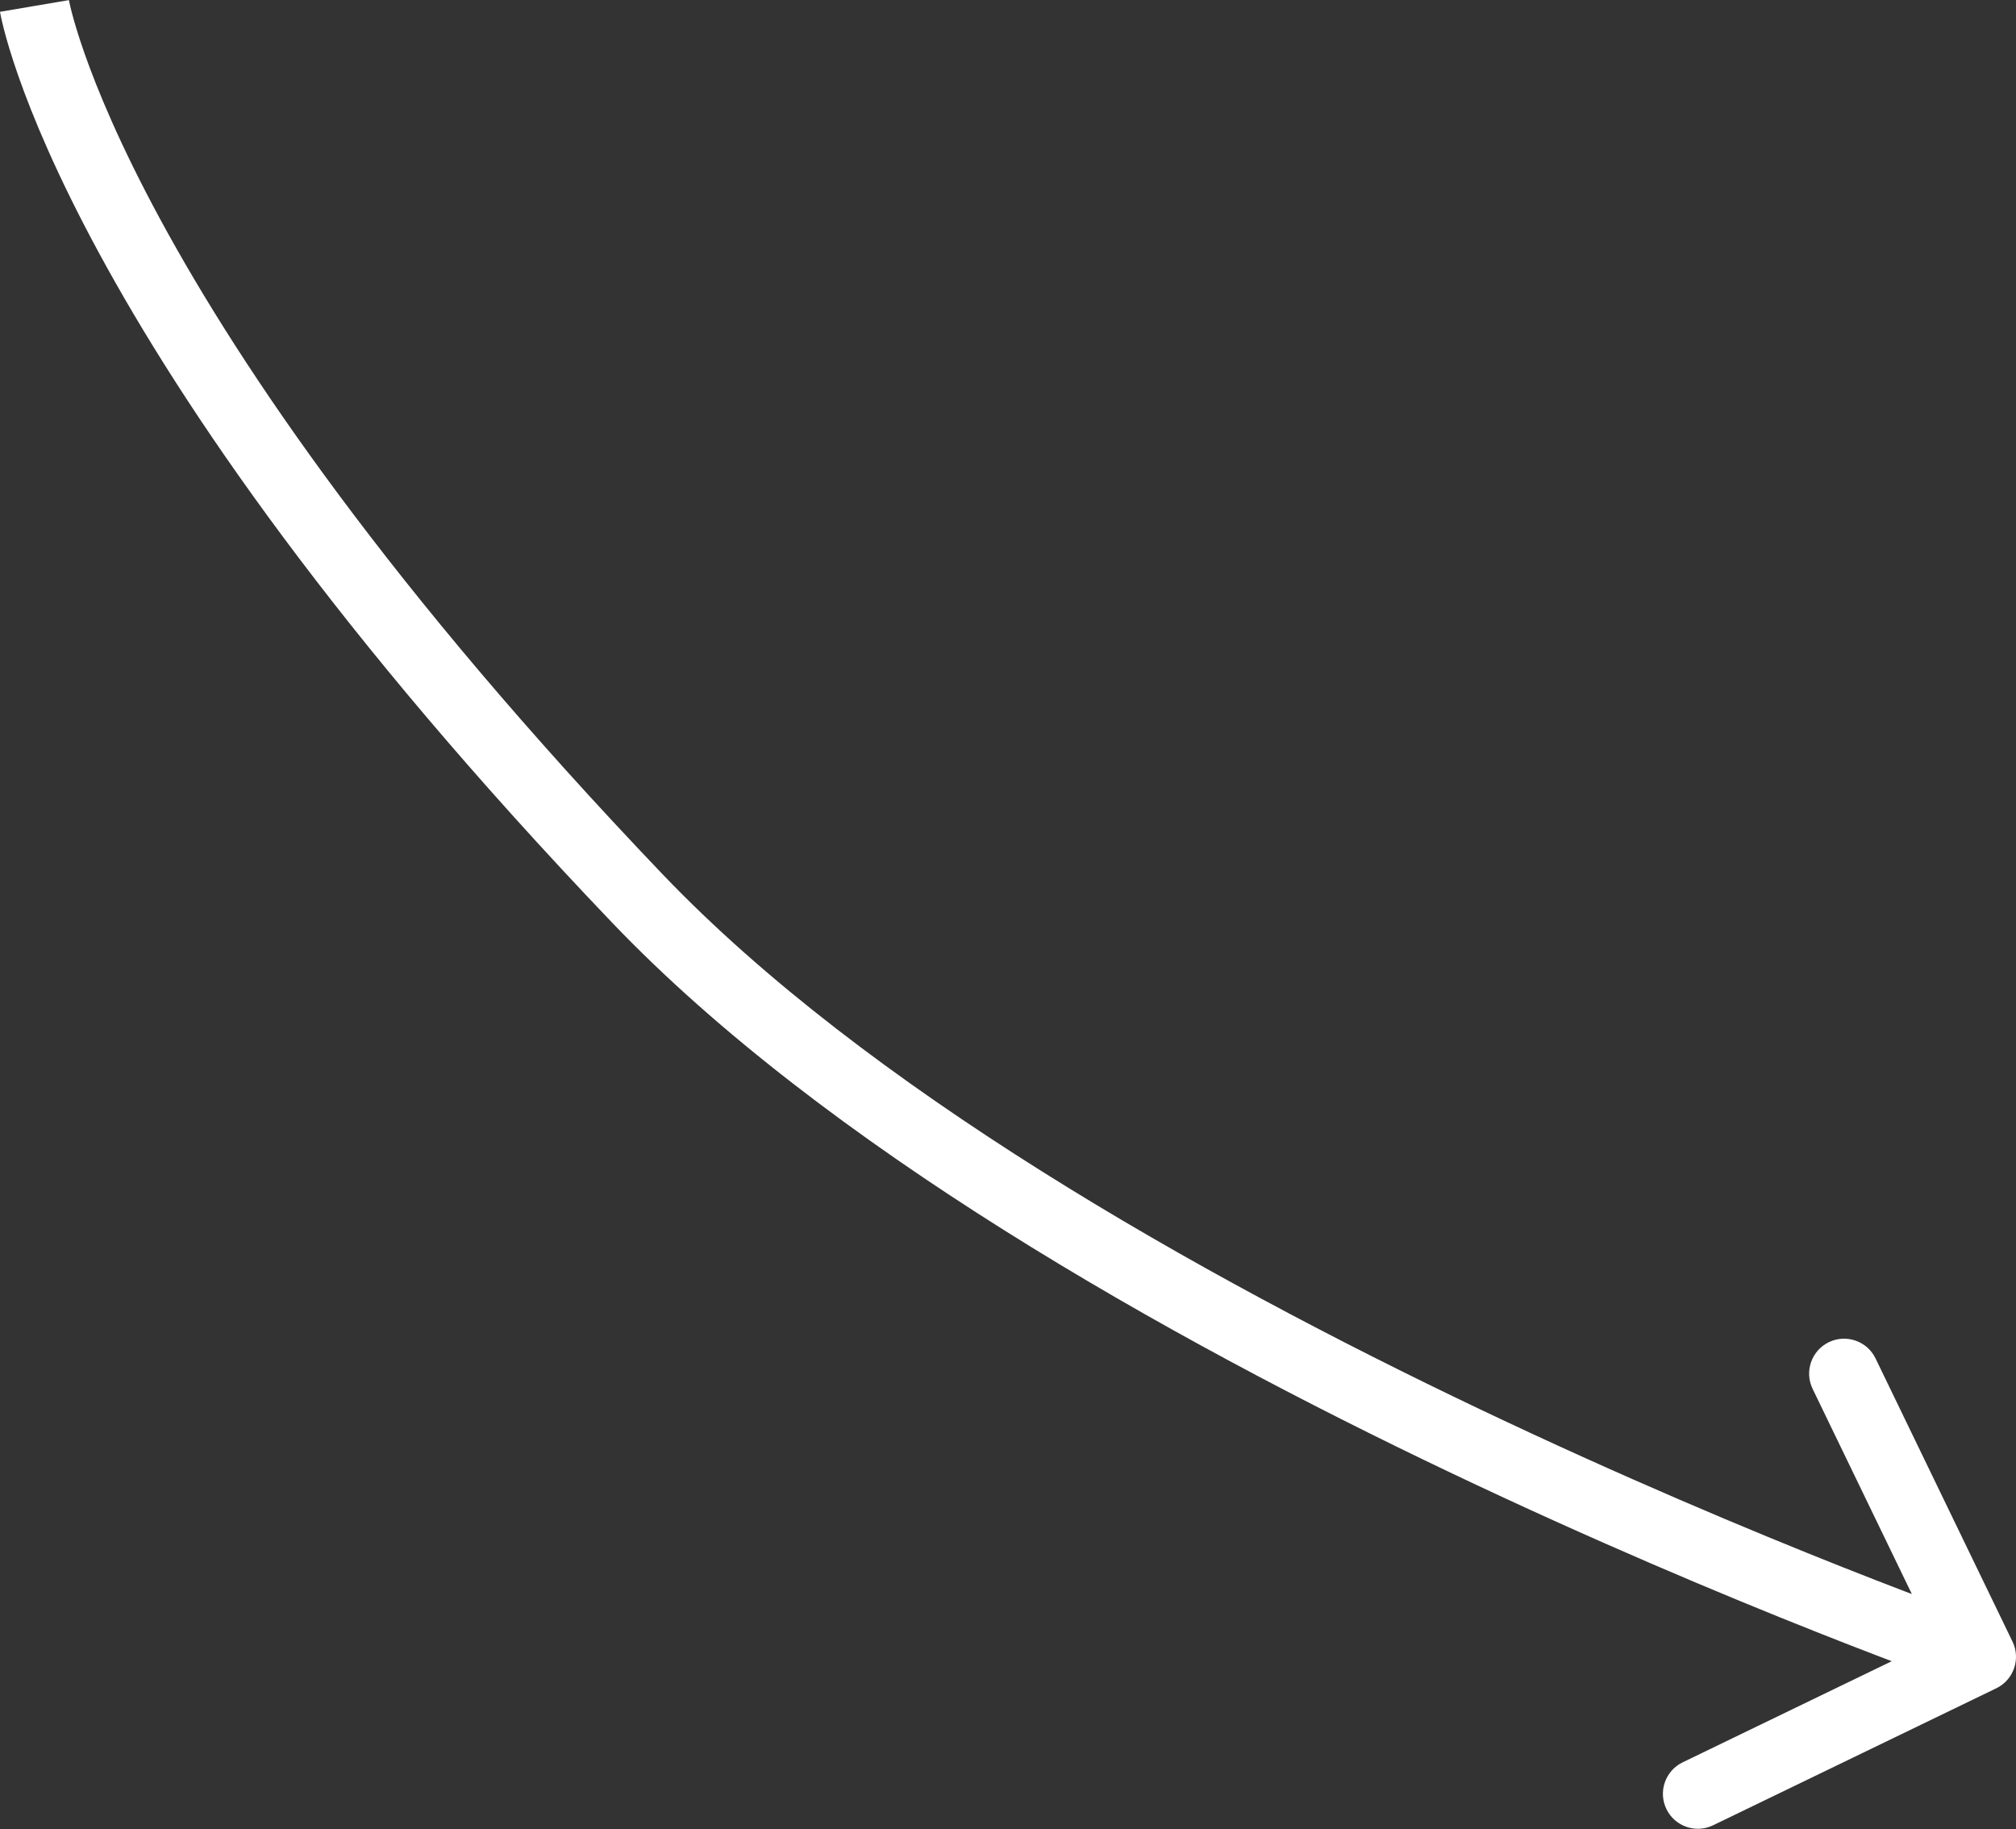 <?xml version="1.0" encoding="UTF-8"?> <svg xmlns="http://www.w3.org/2000/svg" width="194" height="176" viewBox="0 0 194 176" fill="none"><rect x="0" y="0" width="194" height="176" fill="#333333" stroke="none"/> <path d="M61.327 86.448L58.895 88.772L61.327 86.448ZM192.101 162.458C193.773 161.649 194.473 159.638 193.664 157.966L180.484 130.715C179.675 129.043 177.664 128.343 175.991 129.151C174.319 129.96 173.619 131.972 174.428 133.644L186.144 157.867L161.921 169.583C160.249 170.392 159.549 172.403 160.358 174.075C161.167 175.748 163.178 176.448 164.85 175.639L192.101 162.458ZM3.316 0.573C-0.001 1.131 -0.001 1.134 -0 1.136C-0 1.137 0 1.14 0.001 1.142C0.001 1.146 0.002 1.15 0.003 1.155C0.004 1.165 0.007 1.176 0.009 1.19C0.014 1.216 0.02 1.251 0.028 1.292C0.044 1.376 0.066 1.488 0.097 1.631C0.157 1.915 0.249 2.317 0.383 2.835C0.651 3.872 1.086 5.372 1.771 7.324C3.141 11.229 5.51 16.94 9.538 24.366C17.594 39.218 32.284 60.924 58.895 88.772L63.758 84.124C37.497 56.643 23.182 35.412 15.451 21.159C11.585 14.032 9.365 8.648 8.119 5.097C7.496 3.321 7.116 2.002 6.896 1.152C6.786 0.727 6.716 0.419 6.676 0.229C6.656 0.134 6.643 0.068 6.636 0.033C6.633 0.015 6.631 0.005 6.63 0.002C6.63 0 6.63 0.001 6.63 0.003C6.631 0.004 6.631 0.006 6.631 0.008C6.631 0.009 6.632 0.011 6.632 0.011C6.632 0.013 6.632 0.015 3.316 0.573ZM58.895 88.772C79.376 110.205 112.182 128.665 139.559 141.697C153.302 148.239 165.781 153.462 174.825 157.049C179.349 158.843 183.016 160.229 185.557 161.169C186.828 161.638 187.816 161.996 188.49 162.238C188.827 162.358 189.085 162.45 189.26 162.512C189.347 162.542 189.414 162.566 189.459 162.582C189.482 162.59 189.499 162.596 189.511 162.6C189.517 162.602 189.522 162.604 189.525 162.605C189.527 162.605 189.528 162.606 189.529 162.606C189.53 162.607 189.531 162.607 190.637 159.43C191.742 156.254 191.742 156.254 191.742 156.254C191.741 156.253 191.741 156.253 191.74 156.253C191.738 156.252 191.734 156.251 191.729 156.249C191.72 156.246 191.705 156.241 191.684 156.233C191.644 156.219 191.582 156.197 191.499 156.168C191.334 156.11 191.086 156.022 190.759 155.905C190.106 155.671 189.138 155.321 187.89 154.859C185.393 153.936 181.775 152.568 177.306 150.796C168.364 147.249 156.027 142.086 142.45 135.623C115.187 122.645 83.338 104.614 63.758 84.124L58.895 88.772Z" fill="white"></path> </svg> 